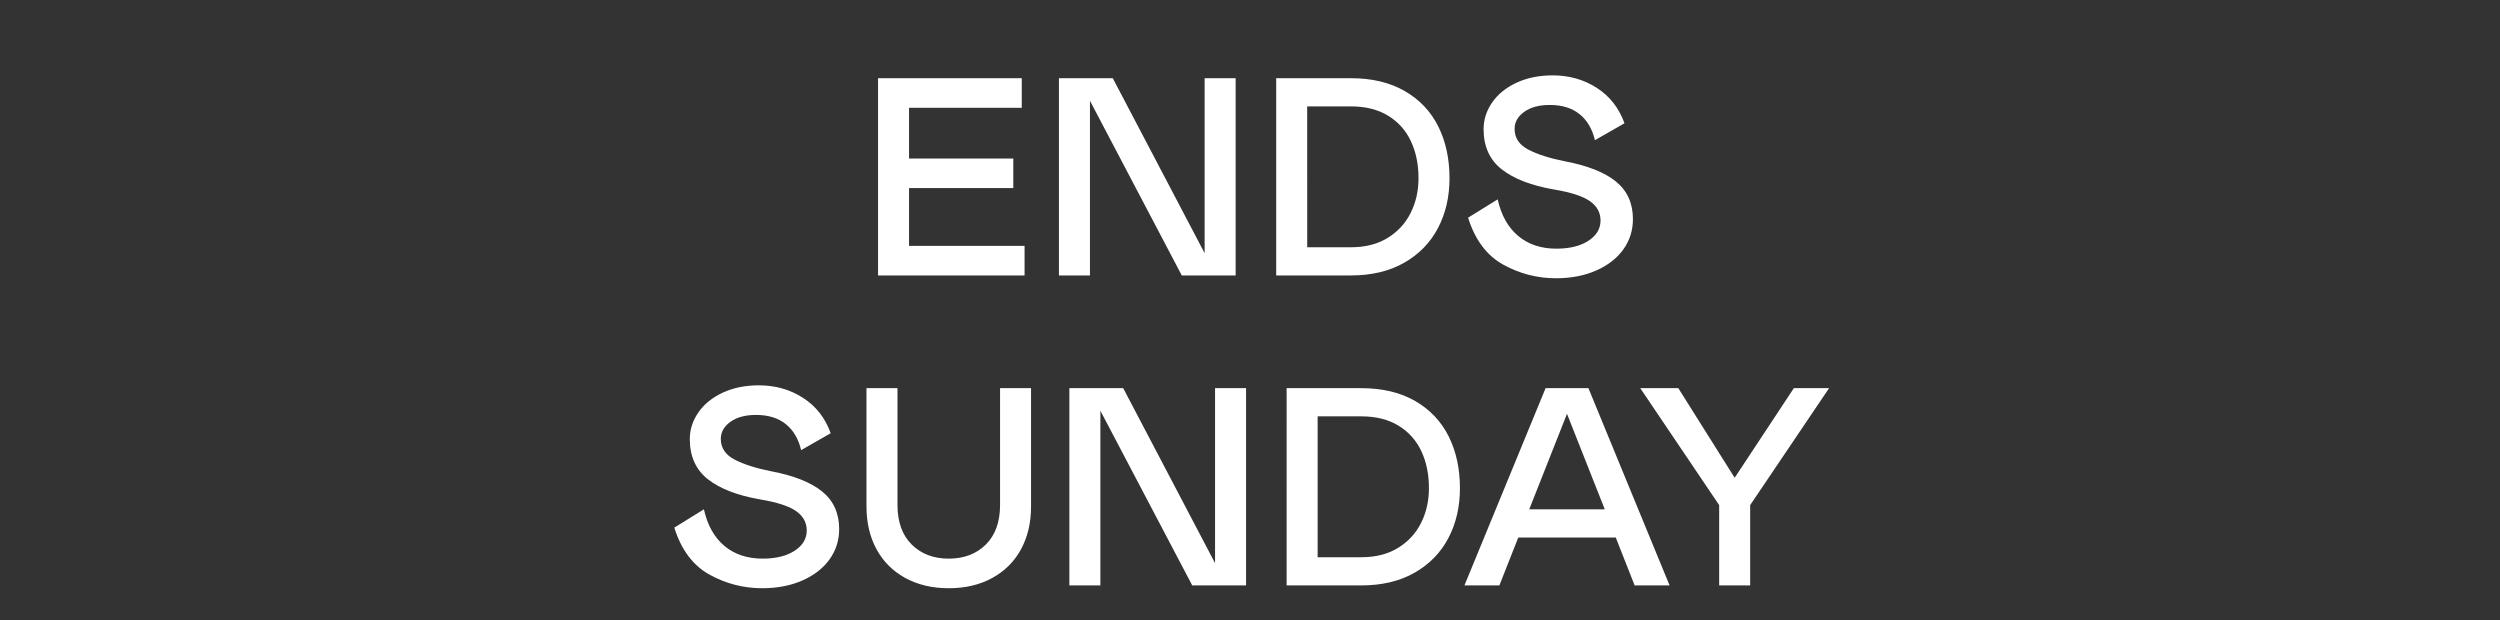 <svg width="207.207" height="51.406" viewBox="0 0 207.207 51.406" xmlns="http://www.w3.org/2000/svg"><rect x="0" y="0" width="207.207" height="51.406" fill="#333333" stroke="none"/><g fill="#fff"><path d="M84.686 6.481v2.452h-9.342v4.204h8.641v2.453h-8.641v4.787h9.575v2.453H72.775V6.48zM90.338 22.83h-2.57V6.48h4.461l7.614 14.504V6.48h2.57V22.83H97.95L90.338 8.35zM105.775 6.481h6.19q2.615 0 4.46 1.063 1.845 1.062 2.78 2.93.934 1.87.934 4.298 0 2.312-.958 4.134-.957 1.822-2.802 2.873-1.845 1.05-4.415 1.05h-6.189zm2.57 14.013h3.62q1.798 0 3.059-.782 1.261-.783 1.903-2.079.643-1.296.643-2.86 0-1.73-.63-3.072-.631-1.343-1.893-2.114-1.26-.77-3.083-.77h-3.62zM132.19 11.62q-.327-1.402-1.273-2.161-.946-.76-2.464-.76-1.331 0-2.125.573-.794.572-.794 1.413 0 1.121 1.144 1.717 1.145.595 3.036.969 2.826.537 4.228 1.681 1.4 1.145 1.4 3.107 0 1.4-.793 2.51-.794 1.11-2.254 1.752-1.46.642-3.328.642-2.336 0-4.38-1.133-2.043-1.132-2.907-3.888l2.452-1.518q.444 1.985 1.705 3.036 1.262 1.05 3.153 1.05 1.659 0 2.663-.653 1.004-.654 1.004-1.682 0-.98-.876-1.6-.876-.618-2.978-.969-2.825-.49-4.332-1.67-1.506-1.179-1.506-3.328 0-1.19.712-2.218t2.02-1.635q1.308-.608 2.99-.608 2.055 0 3.666 1.04 1.612 1.04 2.29 2.93l-2.453 1.402z"/></g><g fill="#fff"><path d="M66.399 37.31q-.327-1.402-1.273-2.16-.946-.76-2.464-.76-1.331 0-2.125.573-.795.572-.795 1.413 0 1.12 1.145 1.716 1.144.596 3.036.97 2.826.537 4.227 1.681 1.402 1.144 1.402 3.106 0 1.402-.794 2.51-.795 1.11-2.254 1.753-1.46.642-3.328.642-2.336 0-4.38-1.133-2.043-1.133-2.907-3.889l2.452-1.518q.444 1.986 1.705 3.037 1.261 1.05 3.153 1.05 1.658 0 2.663-.653 1.004-.654 1.004-1.682 0-.98-.876-1.6-.876-.619-2.978-.97-2.826-.49-4.332-1.669-1.507-1.18-1.507-3.328 0-1.191.713-2.219.712-1.027 2.02-1.635 1.308-.607 2.99-.607 2.055 0 3.666 1.04 1.612 1.039 2.289 2.93l-2.452 1.402zM74.386 32.172v9.669q0 2.125 1.18 3.293 1.179 1.167 3.07 1.167 1.893 0 3.072-1.167 1.18-1.168 1.18-3.293v-9.67h2.568v9.81q0 2.008-.829 3.538-.829 1.53-2.382 2.382-1.553.853-3.608.853-2.056 0-3.609-.853-1.553-.852-2.382-2.382-.829-1.53-.829-3.538v-9.81zM91.202 48.52h-2.57V32.172h4.462l7.613 14.503V32.172h2.57V48.52h-4.461l-7.614-14.48zM106.64 32.172h6.189q2.615 0 4.46 1.062 1.845 1.063 2.78 2.931.934 1.869.934 4.298 0 2.312-.958 4.134-.957 1.821-2.802 2.872-1.845 1.051-4.414 1.051h-6.19zm2.569 14.013h3.62q1.798 0 3.06-.783 1.26-.782 1.903-2.078.642-1.296.642-2.861 0-1.729-.63-3.071-.631-1.343-1.893-2.114-1.26-.77-3.082-.77h-3.62zM128.103 32.172h3.55l6.726 16.348h-2.896l-1.565-3.97h-8.08l-1.565 3.97h-2.896zm4.904 10.042l-3.13-7.917-3.129 7.917zM143.774 39.599l4.905-7.427h2.92l-6.54 9.692v6.656h-2.57v-6.656l-6.539-9.692h3.153z"/></g></svg>